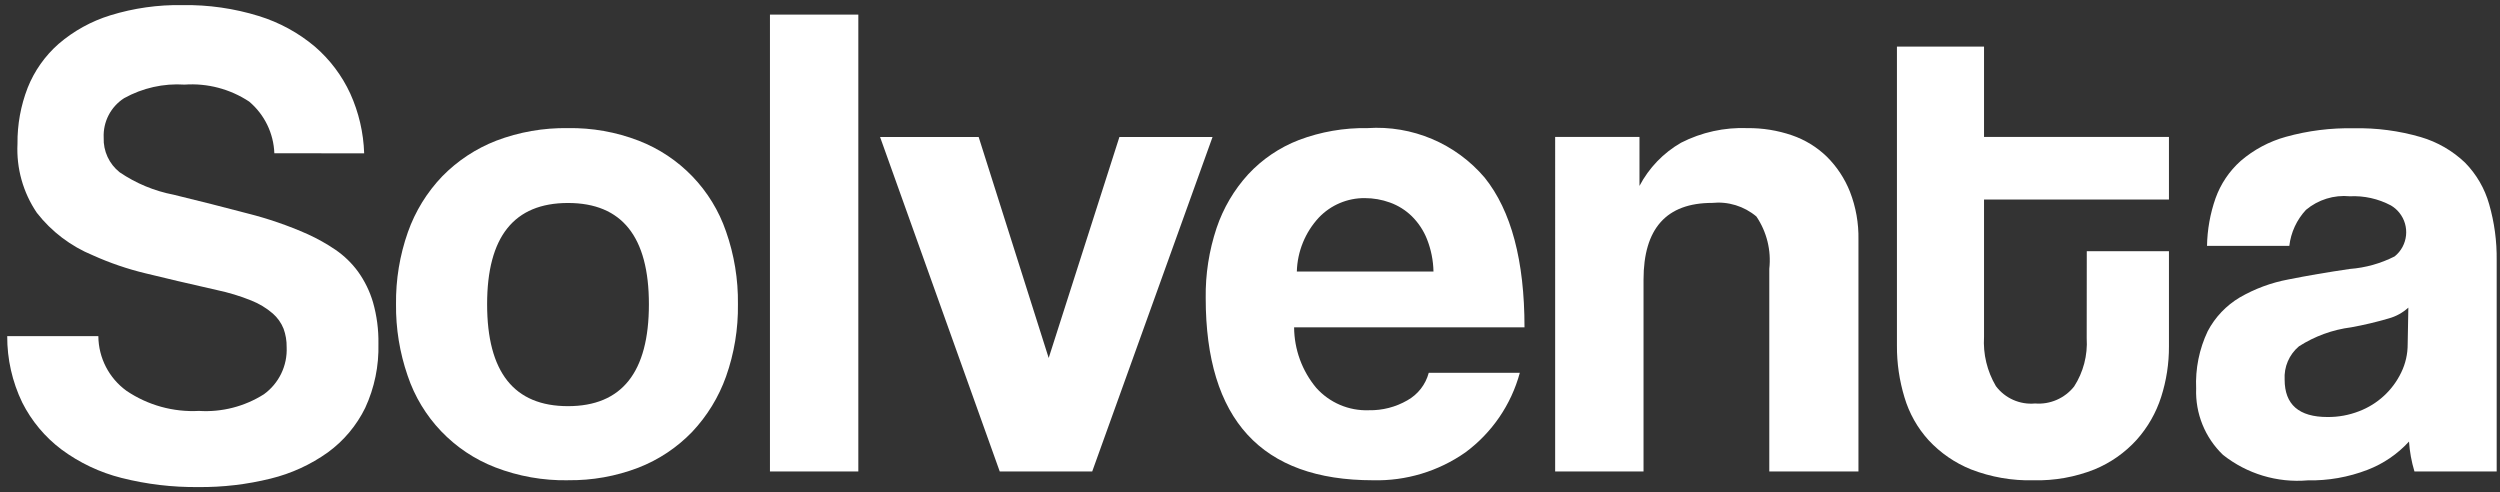 <?xml version="1.0" encoding="utf-8"?>
<!-- Generator: Adobe Illustrator 24.1.0, SVG Export Plug-In . SVG Version: 6.00 Build 0)  -->
<svg version="1.1" id="Layer_1" xmlns="http://www.w3.org/2000/svg" xmlns:xlink="http://www.w3.org/1999/xlink" x="0px" y="0px"
	 viewBox="0 0 955 188" style="enable-background:new 0 0 955 188;" xml:space="preserve">
<rect x="0" y="0" width="955" height="188" fill="#333333" stroke="none"/>
<style type="text/css">
	.st0{fill:#FFFFFF;}
	.st1{fill:none;stroke:#FFFFFF;stroke-width:3;stroke-linecap:round;stroke-miterlimit:10;}
</style>
<g>
	<path id="Trazado_409" class="st0" d="M104.8,58.55c-0.28-7.64-3.77-14.81-9.61-19.74c-7.29-4.82-15.96-7.1-24.67-6.49
		c-8.04-0.53-16.07,1.27-23.12,5.19c-5.1,3.28-8.06,9.01-7.79,15.07c-0.19,5.13,2.08,10.05,6.11,13.24
		c6.23,4.23,13.26,7.15,20.65,8.57c9.86,2.4,19.25,4.78,28.18,7.14c7.88,1.98,15.57,4.63,22.99,7.93c3.71,1.69,7.27,3.68,10.65,5.98
		c3.3,2.27,6.2,5.08,8.57,8.31c2.55,3.55,4.48,7.5,5.72,11.69c1.47,5.15,2.17,10.5,2.08,15.86c0.22,8.45-1.5,16.84-5.05,24.51
		c-3.31,6.75-8.21,12.59-14.28,17.01c-6.57,4.69-13.98,8.08-21.83,10c-9.04,2.24-18.33,3.33-27.65,3.24
		c-9.89,0.1-19.76-1.07-29.35-3.5c-8.25-2.08-16.01-5.75-22.85-10.81c-6.35-4.76-11.5-10.93-15.07-18.02
		c-3.8-7.9-5.76-16.56-5.72-25.32h34.81c0.06,8.29,4.06,16.05,10.78,20.9c8.14,5.49,17.85,8.18,27.66,7.66
		c8.73,0.55,17.41-1.68,24.8-6.36c5.75-4.16,9.02-10.93,8.69-18.02c0.04-2.39-0.36-4.76-1.17-7.01c-0.9-2.25-2.32-4.25-4.15-5.84
		c-2.43-2.09-5.2-3.76-8.18-4.94c-4.28-1.73-8.71-3.07-13.23-4.02c-10.75-2.43-19.79-4.55-27.14-6.36
		c-6.91-1.66-13.65-3.96-20.13-6.88c-8.43-3.46-15.82-9.05-21.42-16.24c-5.26-7.75-7.86-17-7.4-26.36
		c-0.08-7.32,1.24-14.6,3.89-21.42c2.56-6.44,6.62-12.18,11.82-16.76c5.76-4.95,12.48-8.66,19.74-10.9
		C51.07,3.1,60.4,1.78,69.77,1.95c9.85-0.15,19.67,1.26,29.09,4.17c7.85,2.42,15.14,6.39,21.42,11.68
		c5.73,4.94,10.34,11.05,13.51,17.92c3.26,7.19,5.07,14.96,5.32,22.85L104.8,58.55z"/>
	<path id="Trazado_410" class="st0" d="M216.97,183.46c-9.49,0.16-18.93-1.51-27.78-4.93c-15.83-6.12-28.11-18.97-33.49-35.07
		c-3.02-8.77-4.52-17.99-4.42-27.26c-0.11-9.37,1.42-18.69,4.54-27.54c2.81-7.95,7.28-15.21,13.11-21.3
		c5.83-5.96,12.87-10.6,20.64-13.62c8.74-3.32,18.04-4.95,27.39-4.8c9.23-0.15,18.4,1.48,27.01,4.8
		c15.7,6.07,27.91,18.76,33.37,34.67c3.13,8.92,4.67,18.33,4.55,27.79c0.13,9.41-1.41,18.78-4.55,27.65
		c-2.81,7.88-7.23,15.08-12.97,21.16c-5.77,5.98-12.77,10.63-20.51,13.64c-8.58,3.29-17.7,4.92-26.89,4.79 M216.97,155.15
		c20.61,0,30.91-12.97,30.91-38.92c0-25.8-10.3-38.69-30.91-38.69s-30.9,12.9-30.89,38.69
		C186.08,142.18,196.38,155.15,216.97,155.15"/>
	<rect id="Rectángulo_596" x="294.12" y="5.58" class="st0" width="33.76" height="174.52"/>
	<path id="Trazado_411" class="st0" d="M381.9,180.1L336.19,52.34h37.66l26.75,84.41l27.01-84.41h35.58l-45.97,127.77L381.9,180.1z"
		/>
	<path id="Trazado_412" class="st0" d="M494.35,125.03c0.05,8.45,3.03,16.62,8.44,23.11c5.1,5.71,12.48,8.86,20.13,8.57
		c5.14,0.1,10.21-1.2,14.67-3.77c4.04-2.25,7-6.04,8.19-10.52h34.79c-3.31,12.18-10.63,22.89-20.78,30.39
		c-10.33,7.24-22.71,10.97-35.32,10.65c-42.59,0-63.88-23.2-63.89-69.6c-0.13-9.09,1.28-18.13,4.15-26.75
		c2.56-7.6,6.67-14.59,12.07-20.51c5.37-5.78,11.99-10.26,19.35-13.11c8.38-3.16,17.28-4.71,26.23-4.55
		c17.09-1.14,33.71,5.89,44.79,18.95c10.13,12.64,15.19,31.69,15.19,57.14L494.35,125.03z M547.59,103.73
		c-0.08-4.23-0.92-8.41-2.47-12.34c-1.31-3.32-3.3-6.32-5.84-8.83c-2.37-2.3-5.2-4.07-8.31-5.19c-3.08-1.12-6.33-1.69-9.61-1.69
		c-6.61-0.06-12.96,2.62-17.53,7.4c-5.23,5.62-8.23,12.96-8.44,20.64L547.59,103.73z"/>
	<path id="Trazado_413" class="st0" d="M675.87,180.1v-77.4c0.79-7.04-0.96-14.13-4.93-20c-4.69-3.95-10.79-5.82-16.89-5.19
		c-17.48,0-26.22,9.78-26.22,29.34v73.24h-33.76V52.32h32.21v18.7c3.62-6.89,9.12-12.61,15.86-16.49
		c7.86-4.02,16.63-5.94,25.45-5.59c5.74-0.05,11.45,0.87,16.88,2.72c5.01,1.71,9.58,4.5,13.38,8.19c3.83,3.8,6.84,8.36,8.83,13.38
		c2.27,5.83,3.37,12.05,3.25,18.31v88.55H675.87z"/>
	<path id="Trazado_414" class="st0" d="M797.15,95.95h31.39v36.36c0.03,6.56-0.98,13.09-2.98,19.34
		c-1.94,6.05-5.13,11.63-9.37,16.37c-4.46,4.92-9.96,8.77-16.1,11.3c-7.39,2.93-15.29,4.34-23.24,4.15
		c-8.16,0.21-16.28-1.2-23.9-4.15c-6.17-2.48-11.71-6.3-16.23-11.17c-4.26-4.69-7.41-10.28-9.21-16.36
		c-1.94-6.4-2.92-13.05-2.88-19.74V17.79h33.27v34.53h70.64v23.9H757.9v52.45c-0.4,6.59,1.18,13.15,4.54,18.84
		c3.5,4.64,9.15,7.15,14.94,6.62c5.75,0.46,11.34-1.97,14.93-6.49c3.53-5.48,5.21-11.94,4.81-18.44L797.15,95.95z"/>
	<path id="Trazado_415" class="st0" d="M922.32,180.1c-1.12-3.72-1.82-7.55-2.08-11.43c-4.38,4.79-9.81,8.49-15.86,10.81
		c-7.28,2.81-15.04,4.18-22.85,4.02c-11.62,1-23.19-2.49-32.34-9.73c-6.88-6.59-10.61-15.81-10.26-25.33
		c-0.34-7.57,1.17-15.11,4.43-21.95c2.81-5.32,7.03-9.77,12.2-12.85c5.76-3.33,12.03-5.66,18.57-6.88
		c7.21-1.44,15.04-2.78,23.5-4.02c5.98-0.45,11.8-2.08,17.14-4.8c5.1-4.13,5.88-11.61,1.75-16.71c-0.89-1.1-1.97-2.03-3.19-2.75
		c-4.83-2.56-10.26-3.77-15.71-3.5c-6.05-0.58-12.08,1.29-16.74,5.19c-3.53,3.79-5.76,8.61-6.36,13.76h-31.44
		c0.11-6.19,1.2-12.33,3.25-18.17c1.96-5.49,5.26-10.4,9.61-14.28c5.02-4.31,10.92-7.46,17.3-9.22c8.45-2.34,17.19-3.44,25.95-3.25
		c8.65-0.19,17.27,0.95,25.57,3.37c6.32,1.86,12.11,5.2,16.88,9.75c4.35,4.43,7.52,9.88,9.21,15.86c2,6.96,2.98,14.18,2.88,21.42
		v80.7H922.32z M919.99,117.51c-2.15,1.96-4.73,3.38-7.53,4.14c-4.7,1.38-9.46,2.51-14.28,3.38c-7.12,0.91-13.95,3.4-19.99,7.27
		c-3.73,3.14-5.75,7.86-5.46,12.72c0,9.52,5.46,14.28,16.37,14.28c4.13,0.04,8.23-0.71,12.07-2.21c7.07-2.69,12.83-7.99,16.1-14.81
		c1.64-3.37,2.48-7.07,2.46-10.81L919.99,117.51z"/>
</g>
</svg>
